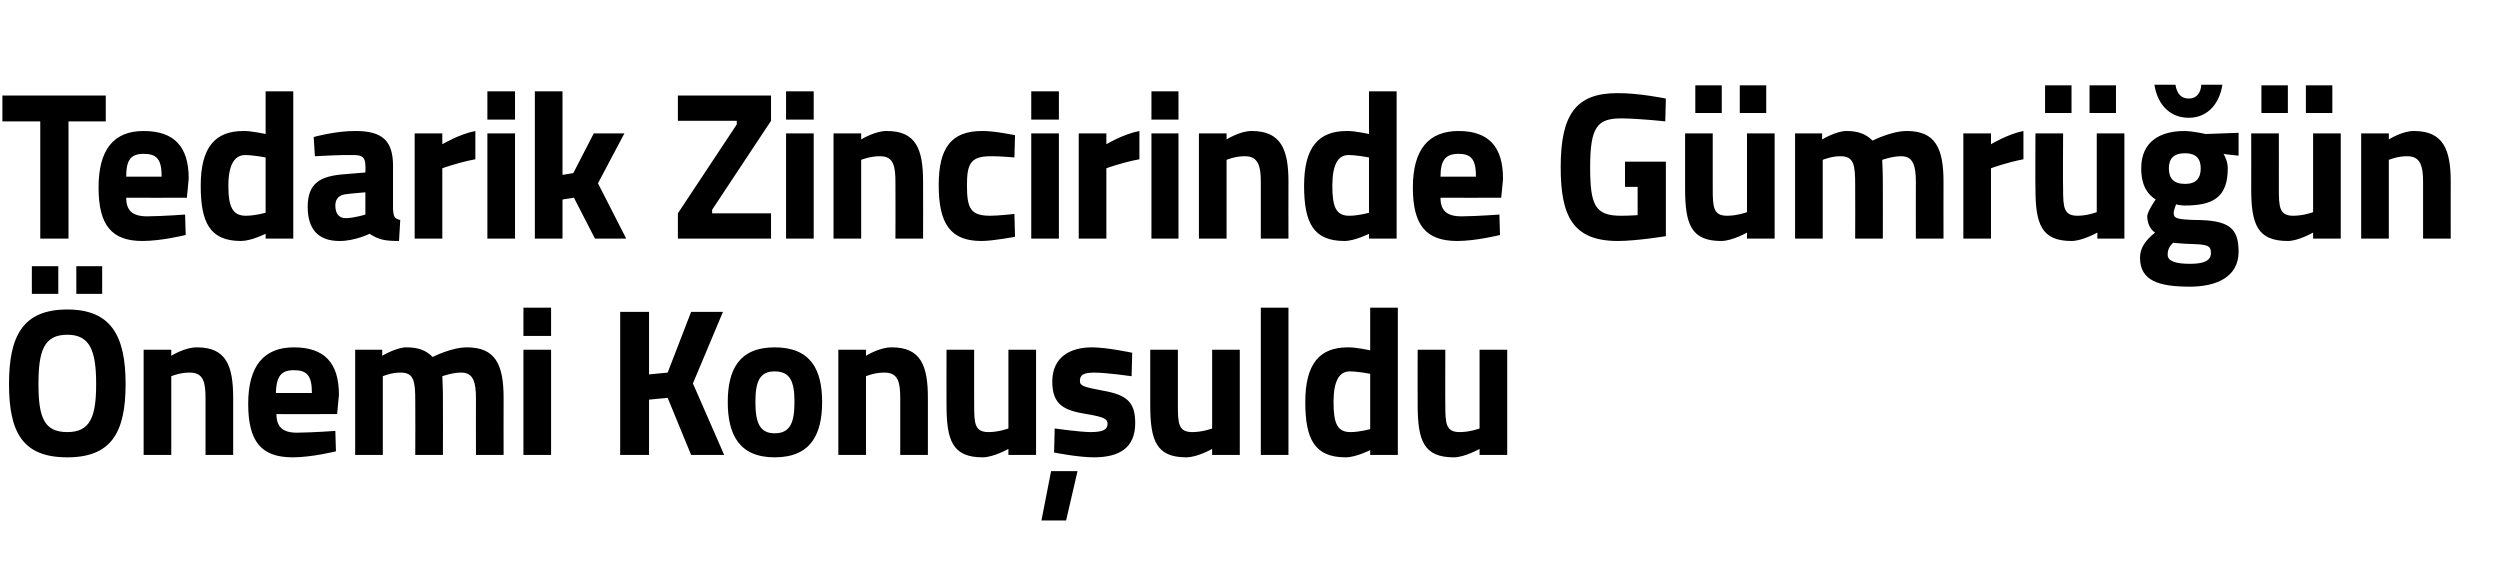 <?xml version="1.0" standalone="no"?><!DOCTYPE svg PUBLIC "-//W3C//DTD SVG 1.1//EN" "http://www.w3.org/Graphics/SVG/1.1/DTD/svg11.dtd"><svg xmlns="http://www.w3.org/2000/svg" version="1.1" width="416px" height="96.8px" viewBox="0 -13 416 96.8" style="top:-13px">  <desc>Tedarik Zincirinde G mr n nemi Konu uldu</desc>  <defs/>  <g id="Polygon348686">    <path d="M 16 50.9 C 16 45.4 15 42.7 11.2 42.7 C 7.3 42.7 6.4 45.4 6.4 50.9 C 6.4 56.4 7.3 58.9 11.2 58.9 C 15 58.9 16 56.4 16 50.9 Z M 1.5 50.9 C 1.5 42.9 3.8 38.5 11.2 38.5 C 18.5 38.5 20.9 42.9 20.9 50.9 C 20.9 59 18.5 63.1 11.2 63.1 C 3.8 63.1 1.5 59 1.5 50.9 Z M 5.3 31.3 L 9.7 31.3 L 9.7 35.9 L 5.3 35.9 L 5.3 31.3 Z M 12.7 31.3 L 17 31.3 L 17 35.9 L 12.7 35.9 L 12.7 31.3 Z M 23.9 62.7 L 23.9 45.2 L 28.5 45.2 L 28.5 46.2 C 28.5 46.2 30.8 44.76 32.8 44.8 C 37.6 44.8 38.8 47.8 38.8 53.2 C 38.79 53.2 38.8 62.7 38.8 62.7 L 34.2 62.7 C 34.2 62.7 34.2 53.34 34.2 53.3 C 34.2 50.7 33.9 49 31.6 49 C 30.01 48.96 28.5 49.6 28.5 49.6 L 28.5 62.7 L 23.9 62.7 Z M 55.8 58.7 L 55.9 62.1 C 55.9 62.1 51.91 63.1 48.7 63.1 C 43.5 63.1 41.3 60.5 41.3 54.2 C 41.3 47.9 43.9 44.8 48.9 44.8 C 54 44.8 56.4 47.4 56.4 52.7 C 56.4 52.67 56.1 55.9 56.1 55.9 C 56.1 55.9 45.98 55.93 46 55.9 C 46 58 47 59 49.4 59 C 52.25 58.97 55.8 58.7 55.8 58.7 Z M 51.9 52.4 C 51.9 49.5 51.1 48.6 48.9 48.6 C 46.7 48.6 46 49.7 45.9 52.4 C 45.9 52.4 51.9 52.4 51.9 52.4 Z M 59.1 62.7 L 59.1 45.2 L 63.6 45.2 L 63.6 46.2 C 63.6 46.2 66.01 44.76 67.7 44.8 C 69.6 44.8 70.9 45.3 72 46.4 C 72 46.4 75.1 44.8 77.7 44.8 C 82.4 44.8 83.8 47.6 83.8 53.2 C 83.78 53.2 83.8 62.7 83.8 62.7 L 79.2 62.7 C 79.2 62.7 79.18 53.34 79.2 53.3 C 79.2 50.7 78.8 49 76.8 49 C 75.41 48.96 73.6 49.6 73.6 49.6 C 73.6 49.6 73.73 52.25 73.7 53.6 C 73.73 53.62 73.7 62.7 73.7 62.7 L 69.1 62.7 C 69.1 62.7 69.13 53.69 69.1 53.7 C 69.1 50.5 68.9 49 66.7 49 C 65.22 48.96 63.7 49.6 63.7 49.6 L 63.7 62.7 L 59.1 62.7 Z M 87.1 45.2 L 91.7 45.2 L 91.7 62.7 L 87.1 62.7 L 87.1 45.2 Z M 87.1 38.2 L 91.7 38.2 L 91.7 42.9 L 87.1 42.9 L 87.1 38.2 Z M 111.1 53.2 L 108 53.5 L 108 62.7 L 103.2 62.7 L 103.2 38.9 L 108 38.9 L 108 49.3 L 111.1 49 L 115 38.9 L 120.3 38.9 L 115.3 50.8 L 120.5 62.7 L 115 62.7 L 111.1 53.2 Z M 136.8 53.9 C 136.8 59.3 134.9 63.1 128.9 63.1 C 123 63.1 121.1 59.3 121.1 53.9 C 121.1 48.5 123 44.8 128.9 44.8 C 134.9 44.8 136.8 48.5 136.8 53.9 Z M 132.2 53.9 C 132.2 50.5 131.5 48.8 128.9 48.8 C 126.4 48.8 125.7 50.5 125.7 53.9 C 125.7 57.3 126.4 59.1 128.9 59.1 C 131.5 59.1 132.2 57.3 132.2 53.9 Z M 139.5 62.7 L 139.5 45.2 L 144.1 45.2 L 144.1 46.2 C 144.1 46.2 146.4 44.76 148.4 44.8 C 153.2 44.8 154.4 47.8 154.4 53.2 C 154.39 53.2 154.4 62.7 154.4 62.7 L 149.8 62.7 C 149.8 62.7 149.8 53.34 149.8 53.3 C 149.8 50.7 149.5 49 147.2 49 C 145.61 48.96 144.1 49.6 144.1 49.6 L 144.1 62.7 L 139.5 62.7 Z M 172.4 45.2 L 172.4 62.7 L 167.8 62.7 L 167.8 61.7 C 167.8 61.7 165.33 63.1 163.5 63.1 C 158.5 63.1 157.5 60.3 157.5 54.4 C 157.48 54.35 157.5 45.2 157.5 45.2 L 162.1 45.2 C 162.1 45.2 162.08 54.42 162.1 54.4 C 162.1 57.5 162.2 58.9 164.5 58.9 C 166.19 58.9 167.8 58.3 167.8 58.3 L 167.8 45.2 L 172.4 45.2 Z M 173.3 73.6 L 177.4 73.6 L 179.3 65.4 L 174.9 65.4 L 173.3 73.6 Z M 188.3 49.6 C 188.3 49.6 184.07 49 182.1 49 C 180.1 49 179.7 49.5 179.7 50.4 C 179.7 51.2 180.3 51.4 183.5 52 C 187.5 52.7 188.9 53.9 188.9 57.4 C 188.9 61.5 186.3 63.1 182 63.1 C 179.44 63.1 175.4 62.3 175.4 62.3 L 175.5 58.3 C 175.5 58.3 179.78 58.9 181.5 58.9 C 183.7 58.9 184.3 58.4 184.3 57.5 C 184.3 56.8 183.9 56.4 180.8 55.9 C 177.1 55.3 175.1 54.4 175.1 50.5 C 175.1 46.4 178.1 44.8 181.7 44.8 C 184.21 44.8 188.4 45.7 188.4 45.7 L 188.3 49.6 Z M 206.3 45.2 L 206.3 62.7 L 201.7 62.7 L 201.7 61.7 C 201.7 61.7 199.26 63.1 197.4 63.1 C 192.4 63.1 191.4 60.3 191.4 54.4 C 191.41 54.35 191.4 45.2 191.4 45.2 L 196 45.2 C 196 45.2 196 54.42 196 54.4 C 196 57.5 196.1 58.9 198.4 58.9 C 200.12 58.9 201.7 58.3 201.7 58.3 L 201.7 45.2 L 206.3 45.2 Z M 209.8 38.2 L 214.4 38.2 L 214.4 62.7 L 209.8 62.7 L 209.8 38.2 Z M 232.6 62.7 L 228 62.7 L 228 61.9 C 228 61.9 225.64 63.1 223.9 63.1 C 218.7 63.1 217.2 60 217.2 53.9 C 217.2 47.5 219.6 44.8 224.3 44.8 C 225.57 44.76 228 45.3 228 45.3 L 228 38.2 L 232.6 38.2 L 232.6 62.7 Z M 228 58.4 L 228 49.2 C 228 49.2 226.12 48.82 224.6 48.8 C 222.9 48.8 221.9 50.3 221.9 53.9 C 221.9 57.4 222.5 58.9 224.7 58.9 C 226.29 58.9 228 58.4 228 58.4 Z M 250.8 45.2 L 250.8 62.7 L 246.2 62.7 L 246.2 61.7 C 246.2 61.7 243.73 63.1 241.9 63.1 C 236.9 63.1 235.9 60.3 235.9 54.4 C 235.87 54.35 235.9 45.2 235.9 45.2 L 240.5 45.2 C 240.5 45.2 240.47 54.42 240.5 54.4 C 240.5 57.5 240.6 58.9 242.9 58.9 C 244.59 58.9 246.2 58.3 246.2 58.3 L 246.2 45.2 L 250.8 45.2 Z " stroke="none" fill="#000"/>  </g>  <g id="Polygon348685">    <path d="M 0.4 2.9 L 17.6 2.9 L 17.6 7.2 L 11.4 7.2 L 11.4 26.7 L 6.7 26.7 L 6.7 7.2 L 0.4 7.2 L 0.4 2.9 Z M 30.8 22.7 L 30.9 26.1 C 30.9 26.1 26.92 27.1 23.7 27.1 C 18.6 27.1 16.4 24.5 16.4 18.2 C 16.4 11.9 18.9 8.8 23.9 8.8 C 29 8.8 31.4 11.4 31.4 16.7 C 31.41 16.67 31.1 19.9 31.1 19.9 C 31.1 19.9 20.99 19.93 21 19.9 C 21 22 22 23 24.5 23 C 27.26 22.97 30.8 22.7 30.8 22.7 Z M 26.9 16.4 C 26.9 13.5 26.1 12.6 23.9 12.6 C 21.7 12.6 21 13.7 21 16.4 C 21 16.4 26.9 16.4 26.9 16.4 Z M 48.8 26.7 L 44.2 26.7 L 44.2 25.9 C 44.2 25.9 41.81 27.1 40.1 27.1 C 34.9 27.1 33.4 24 33.4 17.9 C 33.4 11.5 35.8 8.8 40.5 8.8 C 41.75 8.76 44.2 9.3 44.2 9.3 L 44.2 2.2 L 48.8 2.2 L 48.8 26.7 Z M 44.2 22.4 L 44.2 13.2 C 44.2 13.2 42.29 12.82 40.8 12.8 C 39.1 12.8 38 14.3 38 17.9 C 38 21.4 38.7 22.9 40.9 22.9 C 42.47 22.9 44.2 22.4 44.2 22.4 Z M 65.4 21.9 C 65.5 23 65.6 23.4 66.6 23.6 C 66.6 23.6 66.4 27.1 66.4 27.1 C 64.1 27.1 63 26.9 61.5 25.9 C 61.5 25.9 59.1 27.1 56.5 27.1 C 52.9 27.1 51.2 25.1 51.2 21.4 C 51.2 17.4 53.4 16.3 57.2 16 C 57.18 16.01 60.8 15.7 60.8 15.7 C 60.8 15.7 60.85 14.64 60.8 14.6 C 60.8 13.1 60.2 12.8 58.8 12.8 C 56.56 12.75 52.4 13 52.4 13 L 52.2 9.8 C 52.2 9.8 55.91 8.76 59.2 8.8 C 63.7 8.8 65.4 10.5 65.4 14.6 C 65.4 14.6 65.4 21.9 65.4 21.9 Z M 57.7 19.3 C 56.5 19.4 55.8 20 55.8 21.2 C 55.8 22.4 56.3 23.3 57.5 23.3 C 58.96 23.29 60.8 22.7 60.8 22.7 L 60.8 19 C 60.8 19 57.73 19.26 57.7 19.3 Z M 69 9.2 L 73.6 9.2 L 73.6 11 C 73.6 11 76.48 9.29 79.1 8.8 C 79.1 8.8 79.1 13.5 79.1 13.5 C 76.07 14.08 73.6 15 73.6 15 L 73.6 26.7 L 69 26.7 L 69 9.2 Z M 81.1 9.2 L 85.7 9.2 L 85.7 26.7 L 81.1 26.7 L 81.1 9.2 Z M 81.1 2.2 L 85.7 2.2 L 85.7 6.9 L 81.1 6.9 L 81.1 2.2 Z M 89 26.7 L 89 2.2 L 93.6 2.2 L 93.6 16.1 L 95.4 15.8 L 98.8 9.2 L 103.9 9.2 L 99.5 17.5 L 104.2 26.7 L 99 26.7 L 95.5 19.9 L 93.6 20.2 L 93.6 26.7 L 89 26.7 Z M 112.8 2.9 L 128.3 2.9 L 128.3 7.1 L 118.5 21.9 L 118.5 22.5 L 128.3 22.5 L 128.3 26.7 L 112.8 26.7 L 112.8 22.5 L 122.6 7.7 L 122.6 7.1 L 112.8 7.1 L 112.8 2.9 Z M 130.8 9.2 L 135.4 9.2 L 135.4 26.7 L 130.8 26.7 L 130.8 9.2 Z M 130.8 2.2 L 135.4 2.2 L 135.4 6.9 L 130.8 6.9 L 130.8 2.2 Z M 138.7 26.7 L 138.7 9.2 L 143.3 9.2 L 143.3 10.2 C 143.3 10.2 145.63 8.76 147.6 8.8 C 152.4 8.8 153.6 11.8 153.6 17.2 C 153.62 17.2 153.6 26.7 153.6 26.7 L 149 26.7 C 149 26.7 149.03 17.34 149 17.3 C 149 14.7 148.7 13 146.5 13 C 144.84 12.96 143.3 13.6 143.3 13.6 L 143.3 26.7 L 138.7 26.7 Z M 168.9 9.5 L 168.8 13.2 C 168.8 13.2 166.07 12.96 164.8 13 C 161.5 13 160.9 14.3 160.9 17.8 C 160.9 21.7 161.5 22.9 164.8 22.9 C 166.11 22.9 168.8 22.6 168.8 22.6 L 168.9 26.4 C 168.9 26.4 165.25 27.1 163.3 27.1 C 158.2 27.1 156.2 24.3 156.2 17.8 C 156.2 11.6 158.3 8.8 163.4 8.8 C 165.42 8.76 168.9 9.5 168.9 9.5 Z M 171.6 9.2 L 176.2 9.2 L 176.2 26.7 L 171.6 26.7 L 171.6 9.2 Z M 171.6 2.2 L 176.2 2.2 L 176.2 6.9 L 171.6 6.9 L 171.6 2.2 Z M 179.5 9.2 L 184.1 9.2 L 184.1 11 C 184.1 11 186.95 9.29 189.6 8.8 C 189.6 8.8 189.6 13.5 189.6 13.5 C 186.54 14.08 184.1 15 184.1 15 L 184.1 26.7 L 179.5 26.7 L 179.5 9.2 Z M 191.6 9.2 L 196.1 9.2 L 196.1 26.7 L 191.6 26.7 L 191.6 9.2 Z M 191.6 2.2 L 196.1 2.2 L 196.1 6.9 L 191.6 6.9 L 191.6 2.2 Z M 199.5 26.7 L 199.5 9.2 L 204.1 9.2 L 204.1 10.2 C 204.1 10.2 206.39 8.76 208.3 8.8 C 213.1 8.8 214.4 11.8 214.4 17.2 C 214.38 17.2 214.4 26.7 214.4 26.7 L 209.8 26.7 C 209.8 26.7 209.79 17.34 209.8 17.3 C 209.8 14.7 209.4 13 207.2 13 C 205.6 12.96 204.1 13.6 204.1 13.6 L 204.1 26.7 L 199.5 26.7 Z M 232.4 26.7 L 227.8 26.7 L 227.8 25.9 C 227.8 25.9 225.44 27.1 223.7 27.1 C 218.5 27.1 217 24 217 17.9 C 217 11.5 219.4 8.8 224.1 8.8 C 225.37 8.76 227.8 9.3 227.8 9.3 L 227.8 2.2 L 232.4 2.2 L 232.4 26.7 Z M 227.8 22.4 L 227.8 13.2 C 227.8 13.2 225.92 12.82 224.4 12.8 C 222.7 12.8 221.7 14.3 221.7 17.9 C 221.7 21.4 222.3 22.9 224.5 22.9 C 226.09 22.9 227.8 22.4 227.8 22.4 Z M 249.5 22.7 L 249.6 26.1 C 249.6 26.1 245.65 27.1 242.5 27.1 C 237.3 27.1 235.1 24.5 235.1 18.2 C 235.1 11.9 237.7 8.8 242.7 8.8 C 247.7 8.8 250.1 11.4 250.1 16.7 C 250.14 16.67 249.8 19.9 249.8 19.9 C 249.8 19.9 239.72 19.93 239.7 19.9 C 239.7 22 240.7 23 243.2 23 C 245.99 22.97 249.5 22.7 249.5 22.7 Z M 245.6 16.4 C 245.6 13.5 244.8 12.6 242.7 12.6 C 240.5 12.6 239.7 13.7 239.7 16.4 C 239.7 16.4 245.6 16.4 245.6 16.4 Z M 270.4 13.9 L 277.2 13.9 L 277.2 26.3 C 277.2 26.3 272.3 27.1 269.2 27.1 C 261.6 27.1 259.7 22.8 259.7 14.8 C 259.7 6.1 262.2 2.5 269.1 2.5 C 272.68 2.46 277.2 3.4 277.2 3.4 L 277.1 7.2 C 277.1 7.2 272.95 6.73 269.8 6.7 C 265.8 6.7 264.6 8.1 264.6 14.8 C 264.6 21.1 265.4 22.9 269.7 22.9 C 271.1 22.9 272.5 22.8 272.5 22.8 L 272.5 18.1 L 270.4 18.1 L 270.4 13.9 Z M 290.7 9.2 L 290.7 22.3 C 290.7 22.3 289.11 22.9 287.4 22.9 C 285.1 22.9 285 21.5 285 18.4 C 284.99 18.42 285 9.2 285 9.2 L 280.4 9.2 C 280.4 9.2 280.4 18.35 280.4 18.4 C 280.4 24.3 281.4 27.1 286.4 27.1 C 288.25 27.1 290.7 25.7 290.7 25.7 L 290.7 26.7 L 295.3 26.7 L 295.3 9.2 L 290.7 9.2 Z M 282.1 1.2 L 286.5 1.2 L 286.5 5.8 L 282.1 5.8 L 282.1 1.2 Z M 289.5 1.2 L 293.9 1.2 L 293.9 5.8 L 289.5 5.8 L 289.5 1.2 Z M 298.7 26.7 L 298.7 9.2 L 303.2 9.2 L 303.2 10.2 C 303.2 10.2 305.61 8.76 307.3 8.8 C 309.2 8.8 310.5 9.3 311.6 10.4 C 311.6 10.4 314.7 8.8 317.3 8.8 C 322 8.8 323.4 11.6 323.4 17.2 C 323.38 17.2 323.4 26.7 323.4 26.7 L 318.8 26.7 C 318.8 26.7 318.78 17.34 318.8 17.3 C 318.8 14.7 318.4 13 316.4 13 C 315.01 12.96 313.2 13.6 313.2 13.6 C 313.2 13.6 313.33 16.25 313.3 17.6 C 313.33 17.62 313.3 26.7 313.3 26.7 L 308.7 26.7 C 308.7 26.7 308.73 17.69 308.7 17.7 C 308.7 14.5 308.5 13 306.3 13 C 304.82 12.96 303.3 13.6 303.3 13.6 L 303.3 26.7 L 298.7 26.7 Z M 326.7 9.2 L 331.3 9.2 L 331.3 11 C 331.3 11 334.14 9.29 336.7 8.8 C 336.7 8.8 336.7 13.5 336.7 13.5 C 333.73 14.08 331.3 15 331.3 15 L 331.3 26.7 L 326.7 26.7 L 326.7 9.2 Z M 348.9 9.2 L 348.9 22.3 C 348.9 22.3 347.37 22.9 345.7 22.9 C 343.4 22.9 343.3 21.5 343.3 18.4 C 343.25 18.42 343.3 9.2 343.3 9.2 L 338.7 9.2 C 338.7 9.2 338.66 18.35 338.7 18.4 C 338.7 24.3 339.7 27.1 344.7 27.1 C 346.51 27.1 349 25.7 349 25.7 L 349 26.7 L 353.5 26.7 L 353.5 9.2 L 348.9 9.2 Z M 340.3 1.2 L 344.7 1.2 L 344.7 5.8 L 340.3 5.8 L 340.3 1.2 Z M 347.7 1.2 L 352.1 1.2 L 352.1 5.8 L 347.7 5.8 L 347.7 1.2 Z M 356.1 29.9 C 356.1 28.3 356.9 27.1 358.6 25.7 C 357.8 25.2 357.3 24.1 357.3 23 C 357.3 22.2 358.7 20.2 358.7 20.2 C 357.5 19.4 356.3 18.1 356.3 15 C 356.3 10.5 359.5 8.8 363.5 8.8 C 365.05 8.83 367 9.3 367 9.3 L 372.5 9.1 L 372.5 12.9 C 372.5 12.9 369.96 12.65 370 12.6 C 370.3 13.1 370.7 14 370.7 15 C 370.7 19.9 368.2 21.2 363.5 21.2 C 363.1 21.2 362.4 21.1 362.1 21 C 362.1 21 361.7 22 361.7 22.4 C 361.7 23.3 362.1 23.5 365.1 23.6 C 370.9 23.6 372.5 24.9 372.5 28.9 C 372.5 33.1 368.8 34.7 364.4 34.7 C 359.4 34.7 356.1 33.8 356.1 29.9 Z M 361.6 27.4 C 361 28 360.7 28.5 360.7 29.4 C 360.7 30.4 361.9 30.9 364.4 30.9 C 366.7 30.9 367.9 30.4 367.9 29.1 C 367.9 27.8 367.2 27.7 364.7 27.6 C 363.7 27.6 361.6 27.4 361.6 27.4 Z M 366.2 15 C 366.2 13.4 365.4 12.5 363.6 12.5 C 361.7 12.5 360.9 13.4 360.9 15 C 360.9 16.7 361.7 17.6 363.6 17.6 C 365.4 17.6 366.2 16.7 366.2 15 Z M 362 1.1 C 362.2 2.5 362.9 3.4 364.2 3.4 C 365.5 3.4 366.2 2.5 366.3 1.1 C 366.3 1.1 369.8 1.1 369.8 1.1 C 369.4 3.9 367.6 6.6 364.2 6.6 C 360.7 6.6 358.9 3.9 358.5 1.1 C 358.5 1.1 362 1.1 362 1.1 Z M 384.9 9.2 L 384.9 22.3 C 384.9 22.3 383.33 22.9 381.6 22.9 C 379.3 22.9 379.2 21.5 379.2 18.4 C 379.21 18.42 379.2 9.2 379.2 9.2 L 374.6 9.2 C 374.6 9.2 374.62 18.35 374.6 18.4 C 374.6 24.3 375.6 27.1 380.7 27.1 C 382.47 27.1 384.9 25.7 384.9 25.7 L 384.9 26.7 L 389.5 26.7 L 389.5 9.2 L 384.9 9.2 Z M 376.3 1.2 L 380.7 1.2 L 380.7 5.8 L 376.3 5.8 L 376.3 1.2 Z M 383.7 1.2 L 388.1 1.2 L 388.1 5.8 L 383.7 5.8 L 383.7 1.2 Z M 392.9 26.7 L 392.9 9.2 L 397.5 9.2 L 397.5 10.2 C 397.5 10.2 399.79 8.76 401.7 8.8 C 406.5 8.8 407.8 11.8 407.8 17.2 C 407.78 17.2 407.8 26.7 407.8 26.7 L 403.2 26.7 C 403.2 26.7 403.19 17.34 403.2 17.3 C 403.2 14.7 402.8 13 400.6 13 C 399 12.96 397.5 13.6 397.5 13.6 L 397.5 26.7 L 392.9 26.7 Z " stroke="none" fill="#000"/>  </g></svg>